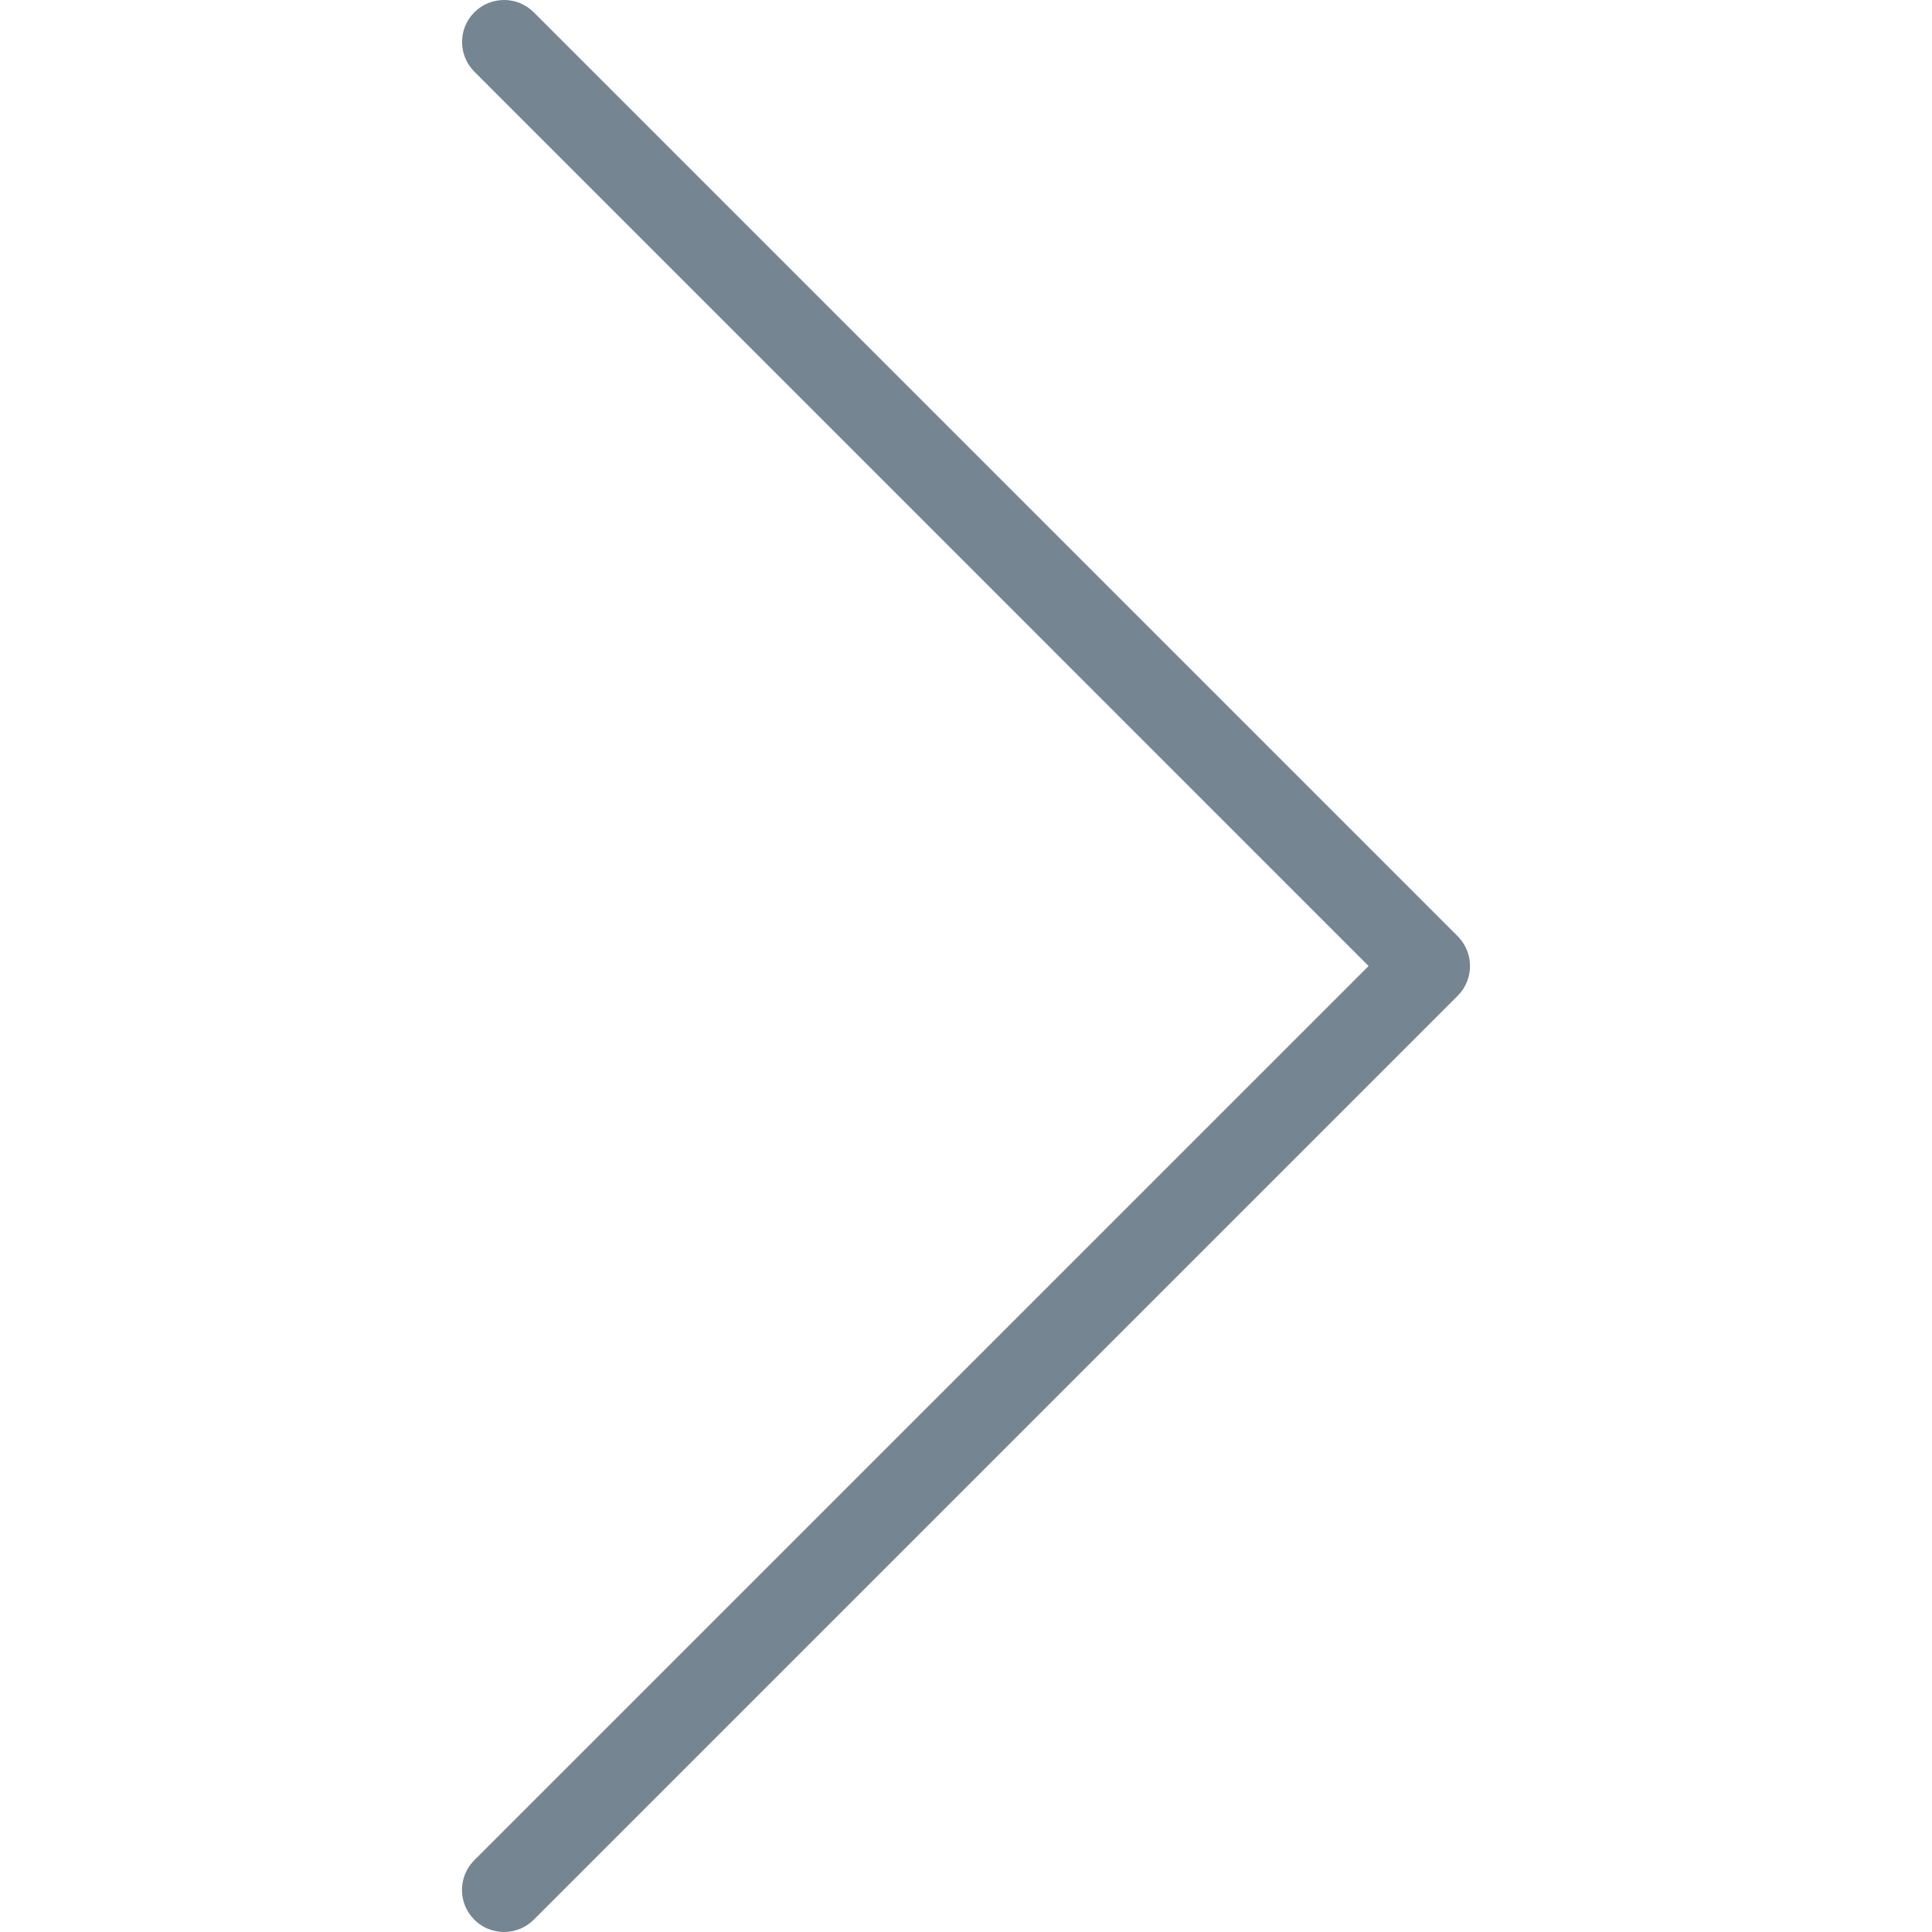 <?xml version="1.0"?>
<svg xmlns="http://www.w3.org/2000/svg" xmlns:xlink="http://www.w3.org/1999/xlink" version="1.1" id="Capa_1" x="0px" y="0px" viewBox="0 0 490.672 490.672" style="enable-background:new 0 0 490.672 490.672;" xml:space="preserve" width="512px" height="512px"><g><g>
	<g>
		<path d="M370.221,237.787L135.555,3.12c-4.16-4.16-10.923-4.16-15.083,0c-4.16,4.16-4.16,10.923,0,15.083l227.115,227.136    L120.451,472.453c-4.16,4.16-4.16,10.923,0,15.083c2.091,2.091,4.821,3.136,7.552,3.136s5.461-1.045,7.552-3.115l234.667-234.667    C374.381,248.709,374.381,241.968,370.221,237.787z" data-original="#000000" class="active-path" data-old_color="#000000" fill="#758591"/>
	</g>
</g></g> </svg>
